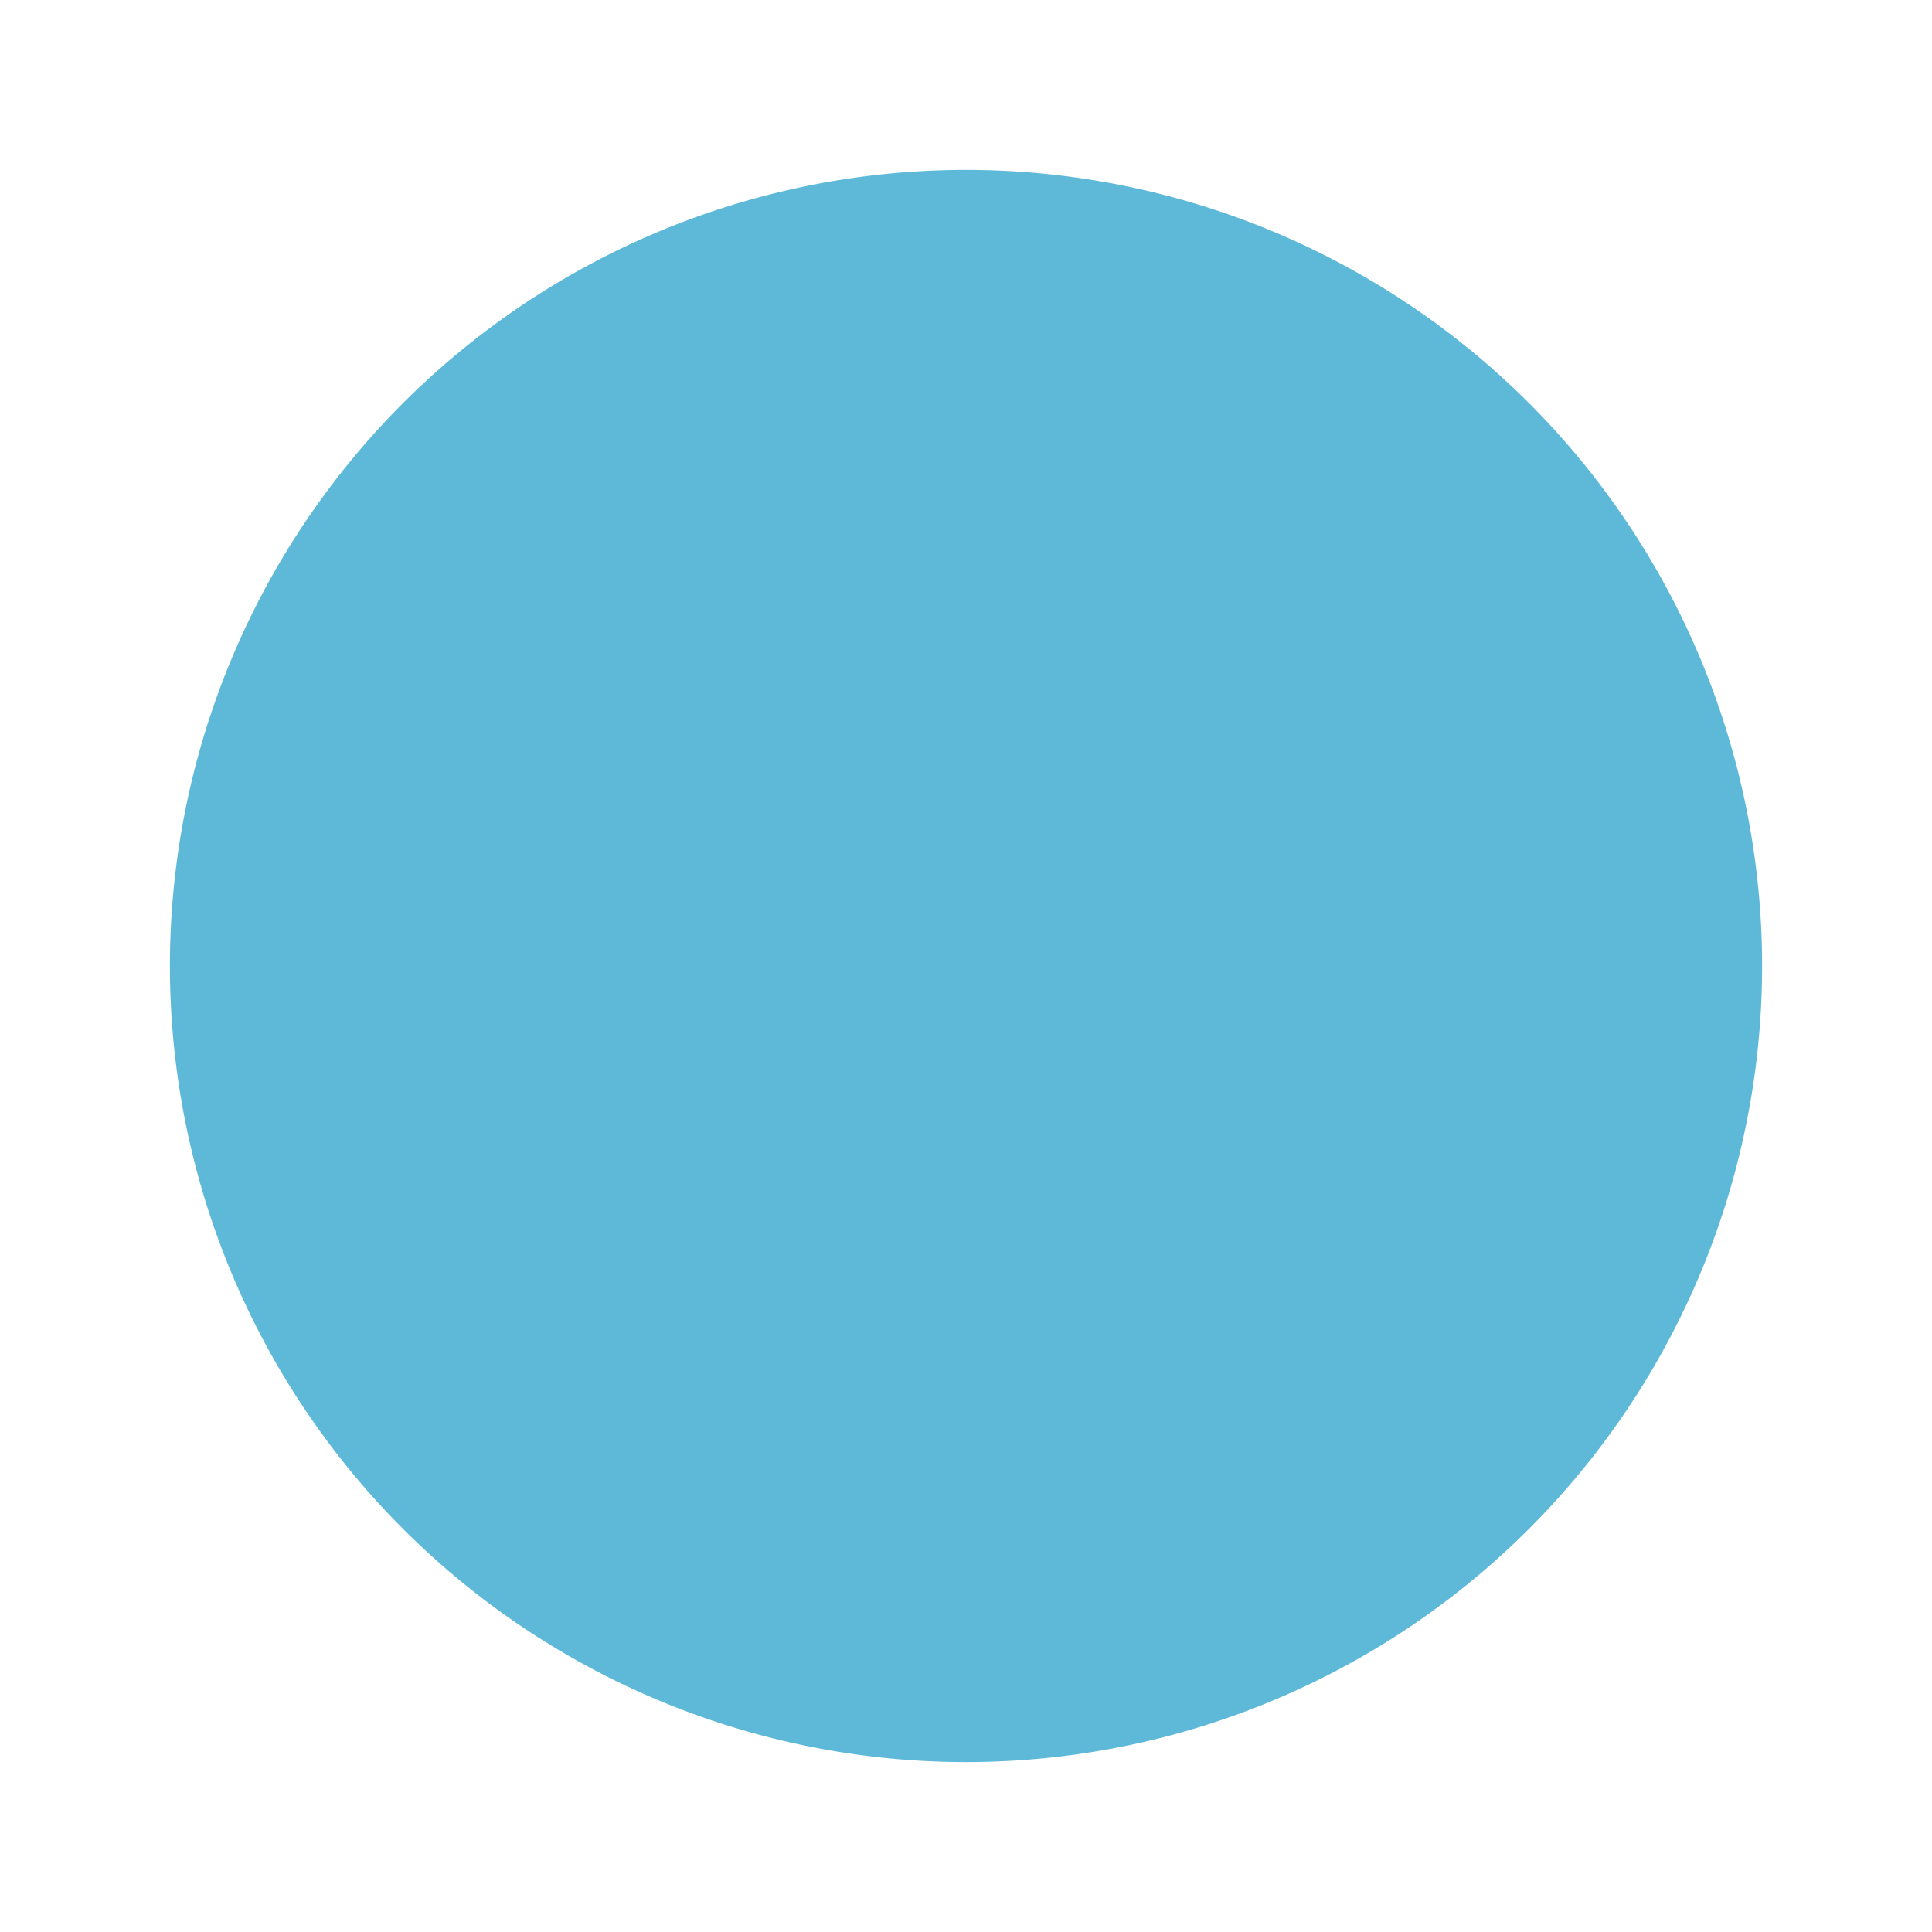 <svg xmlns="http://www.w3.org/2000/svg" width="94.325" height="94.324" viewBox="0 0 94.325 94.324"><path id="Path_1" data-name="Path 1" d="M93.266,54.4A38.867,38.867,0,1,1,54.4,15.531,38.866,38.866,0,0,1,93.266,54.4" transform="translate(-7.236 -7.236)" fill="#229fca" opacity="0.726"></path></svg>